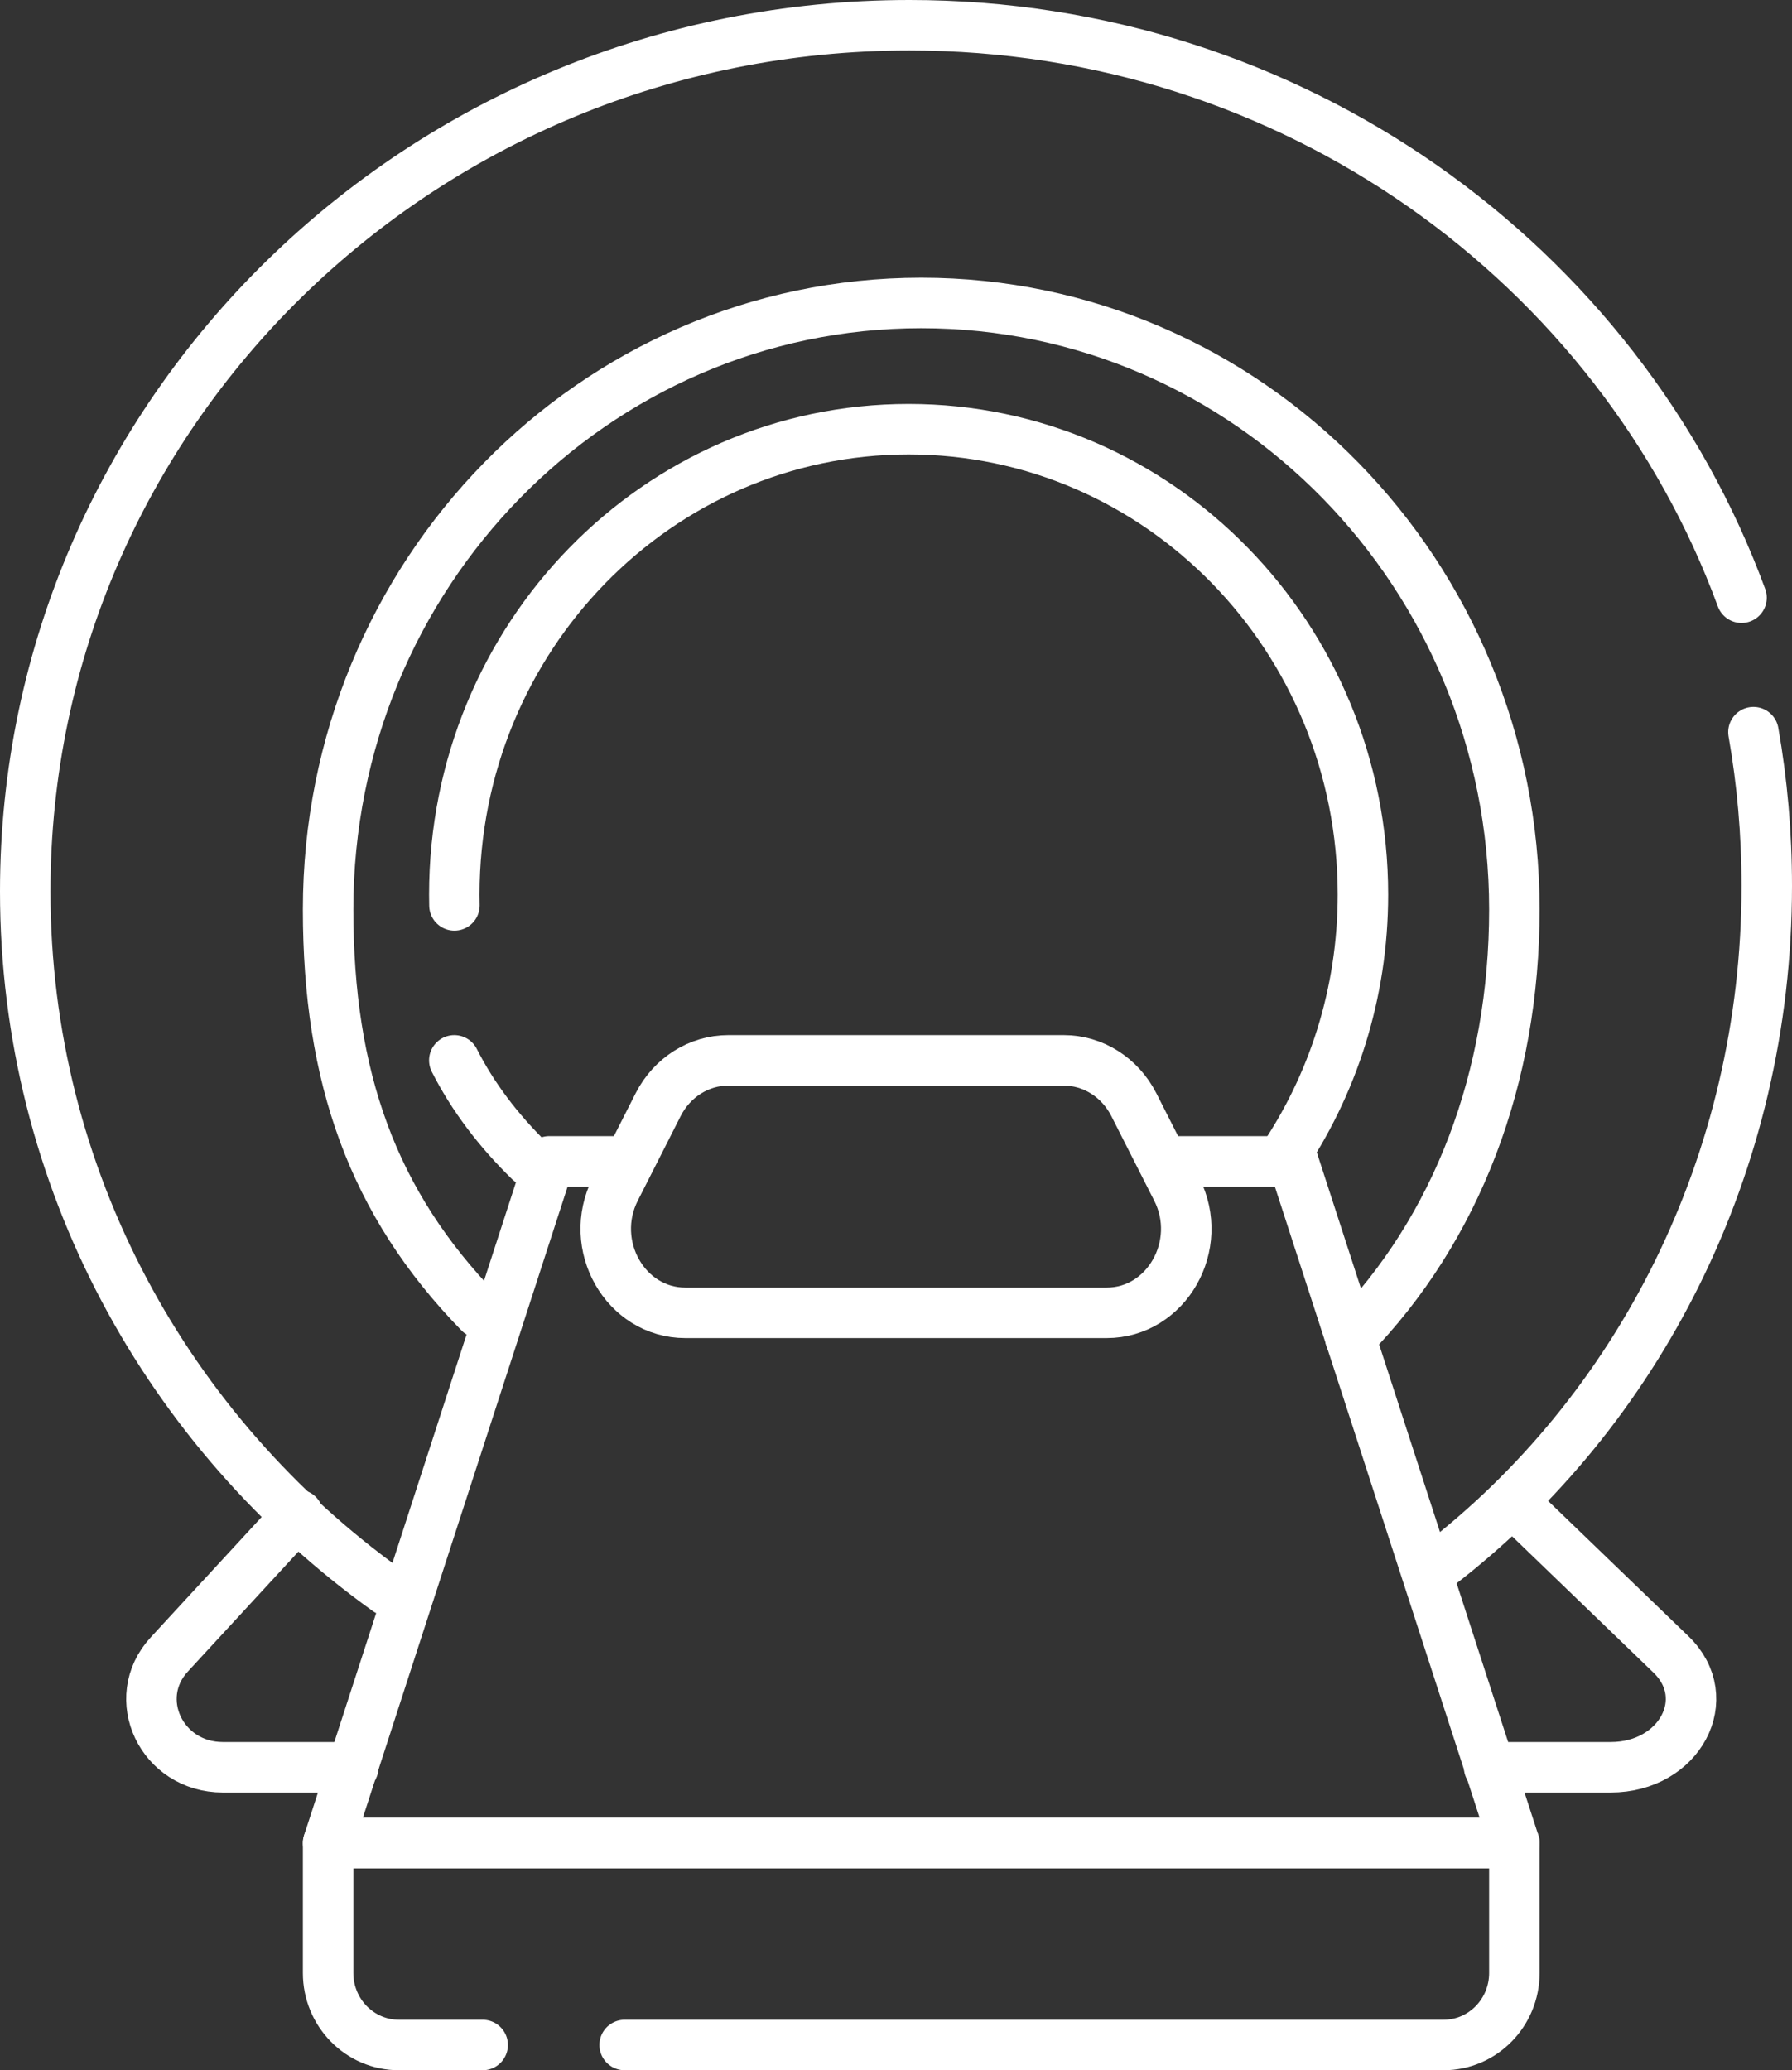 <?xml version="1.0" encoding="UTF-8"?> <svg xmlns="http://www.w3.org/2000/svg" width="71" height="82" viewBox="0 0 71 82" fill="none"><rect x="0" y="0" width="71" height="82" fill="#333333" stroke="none"/><g id="Group 5"><path id="Vector" d="M11.807 60L6.709 65.529C5.104 67.269 6.4 70 8.831 70H14" stroke="white" stroke-width="2" stroke-miterlimit="10" stroke-linecap="round" stroke-linejoin="round"></path><path id="Vector_2" d="M60.467 60L66.203 65.529C68.007 67.269 66.55 70 63.816 70H59" stroke="white" stroke-width="2" stroke-miterlimit="10" stroke-linecap="round" stroke-linejoin="round"></path><path id="Vector_3" d="M15.352 63C6.65 56.757 1 46.678 1 35.305C1 16.359 16.684 1 36.032 1C51.21 1 64.135 10.453 69 23.675" stroke="white" stroke-width="2" stroke-miterlimit="10" stroke-linecap="round" stroke-linejoin="round"></path><path id="Vector_4" d="M69.472 29C69.819 30.974 70 33.007 70 35.086C70 46.138 64.882 55.933 57 62" stroke="white" stroke-width="2" stroke-miterlimit="10" stroke-linecap="round" stroke-linejoin="round"></path><path id="Vector_5" d="M18 42C18.727 43.435 19.743 44.779 20.998 46H21" stroke="white" stroke-width="2" stroke-miterlimit="10" stroke-linecap="round" stroke-linejoin="round"></path><path id="Vector_6" d="M18.005 35.862C18.002 35.72 18 35.577 18 35.434C18 25.253 26.059 17 36 17C45.941 17 54 25.253 54 35.434C54 39.363 52.798 43.008 50.752 46H50.75" stroke="white" stroke-width="2" stroke-miterlimit="10" stroke-linecap="round" stroke-linejoin="round"></path><path id="Vector_7" d="M53.5 53C57.744 48.654 60 42.654 60 36.025C60 22.757 49.478 12 36.5 12C23.522 12 13 22.757 13 36.025C13 42.654 14.756 47.654 19 52" stroke="white" stroke-width="2" stroke-miterlimit="10" stroke-linecap="round" stroke-linejoin="round"></path><path id="Vector_8" d="M24.5 46H21.765H21.763L19.648 52.516L16.022 63.688L13 73H60L56.978 63.688L53.352 52.516L51.237 46H51.236H46.57" stroke="white" stroke-width="2" stroke-miterlimit="10" stroke-linecap="round" stroke-linejoin="round"></path><path id="Vector_9" d="M43.844 52H27.156C24.774 52 23.253 49.319 24.378 47.103L26.076 43.756C26.625 42.675 27.692 42 28.854 42H42.146C43.308 42 44.375 42.675 44.924 43.756L46.622 47.103C47.747 49.319 46.226 52 43.844 52Z" stroke="white" stroke-width="2" stroke-miterlimit="10" stroke-linecap="round" stroke-linejoin="round"></path><path id="Vector_10" d="M24.749 81H57.195C58.745 81 60 79.722 60 78.147V73H13V78.147C13 79.722 14.255 81 15.805 81H19.124" stroke="white" stroke-width="2" stroke-miterlimit="10" stroke-linecap="round" stroke-linejoin="round"></path></g></svg> 